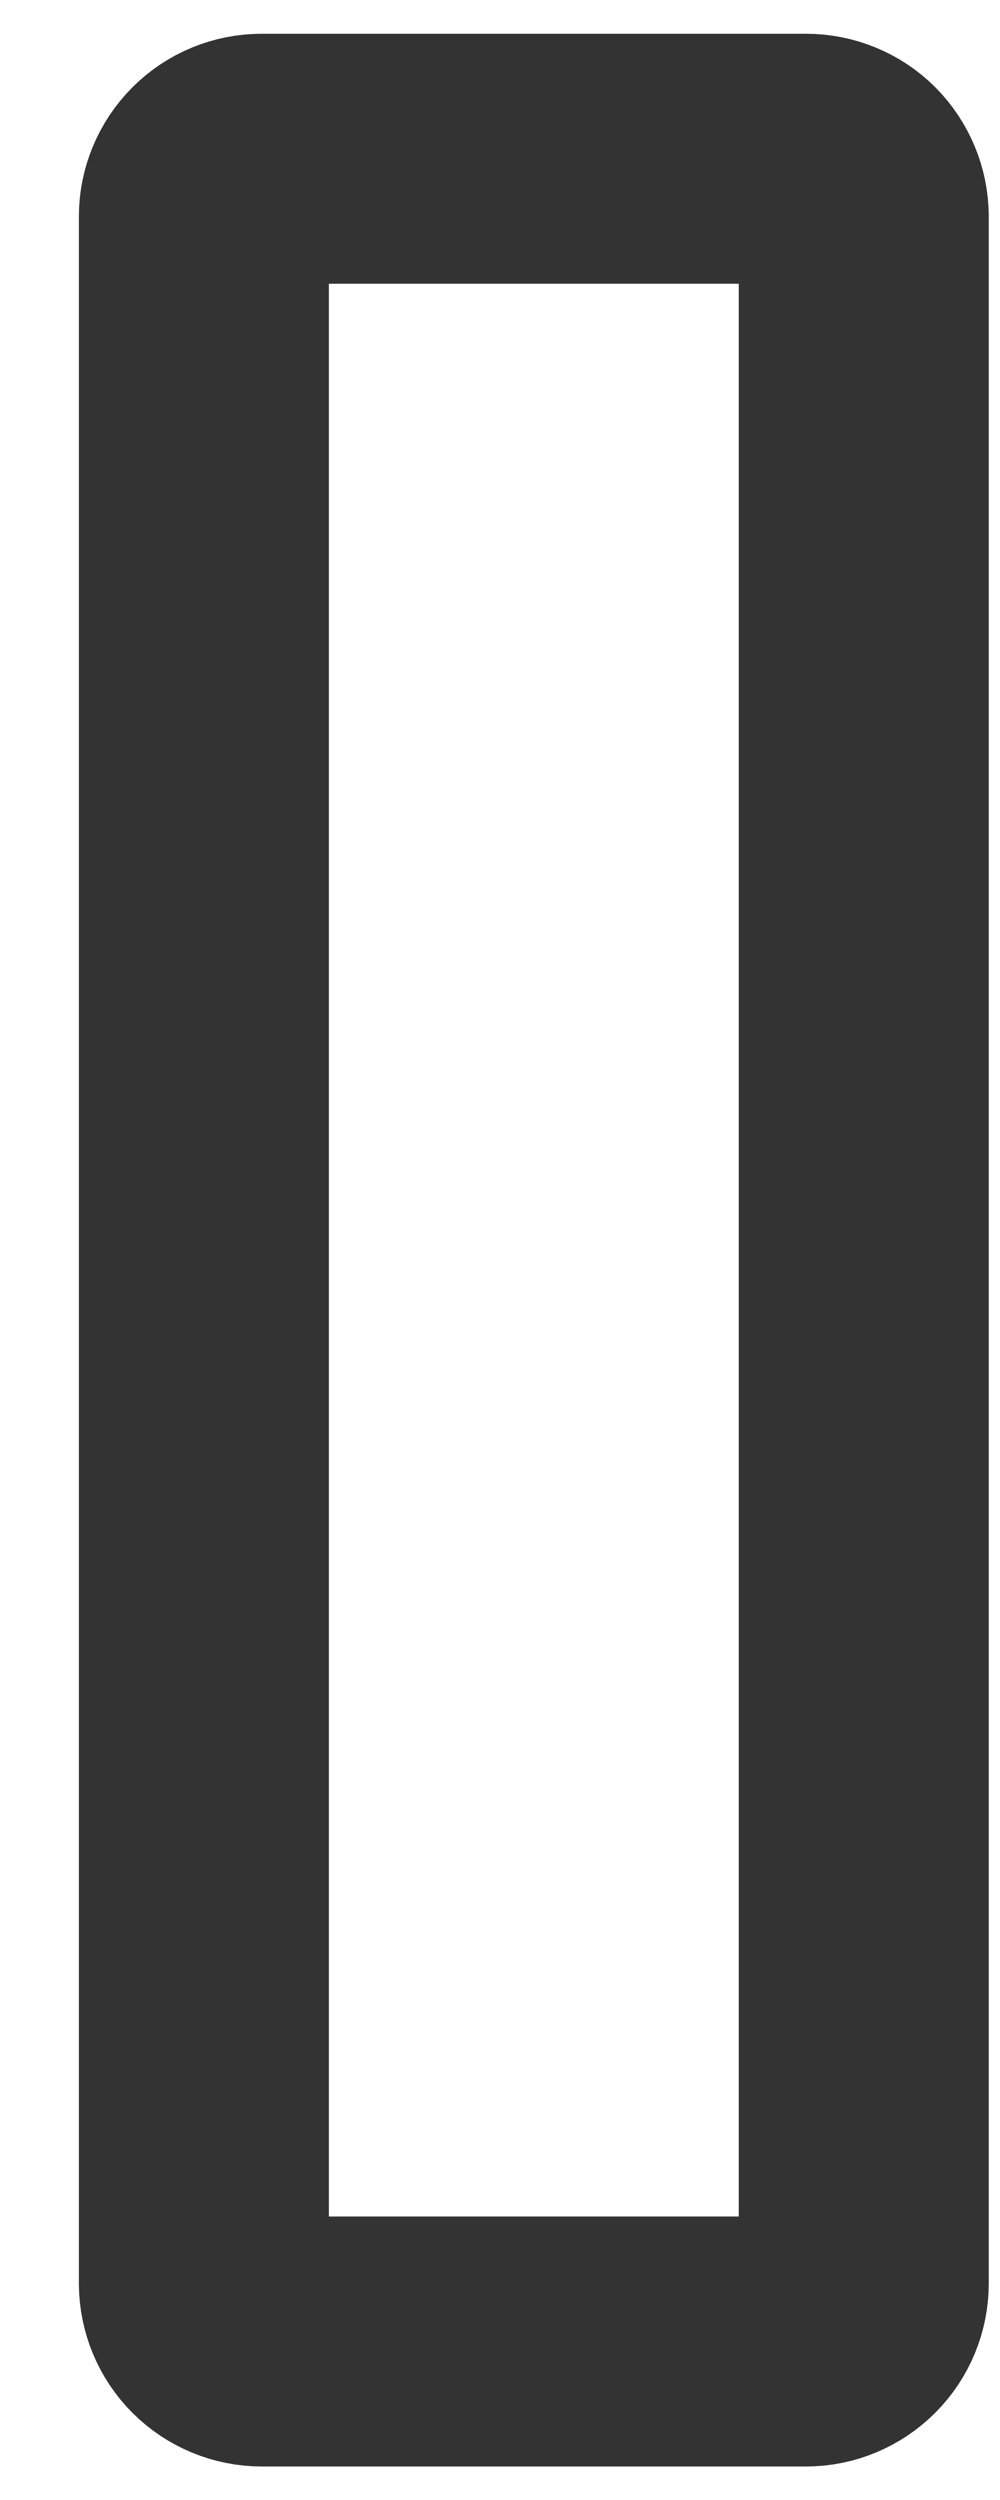 <svg width="8" height="20" viewBox="0 0 8 20" fill="none" xmlns="http://www.w3.org/2000/svg">
<path d="M2.094 1.27H6.447C6.57 1.27 6.688 1.318 6.775 1.405C6.861 1.492 6.91 1.61 6.91 1.732V18.268C6.91 18.391 6.861 18.509 6.774 18.596C6.687 18.683 6.57 18.732 6.447 18.732H2.095C1.972 18.732 1.854 18.683 1.767 18.596C1.68 18.509 1.632 18.392 1.631 18.269V1.732C1.631 1.61 1.68 1.492 1.767 1.405C1.854 1.318 1.971 1.27 2.094 1.27Z" stroke="#333333" stroke-width="2" stroke-linecap="round" stroke-linejoin="round"/>
</svg>
